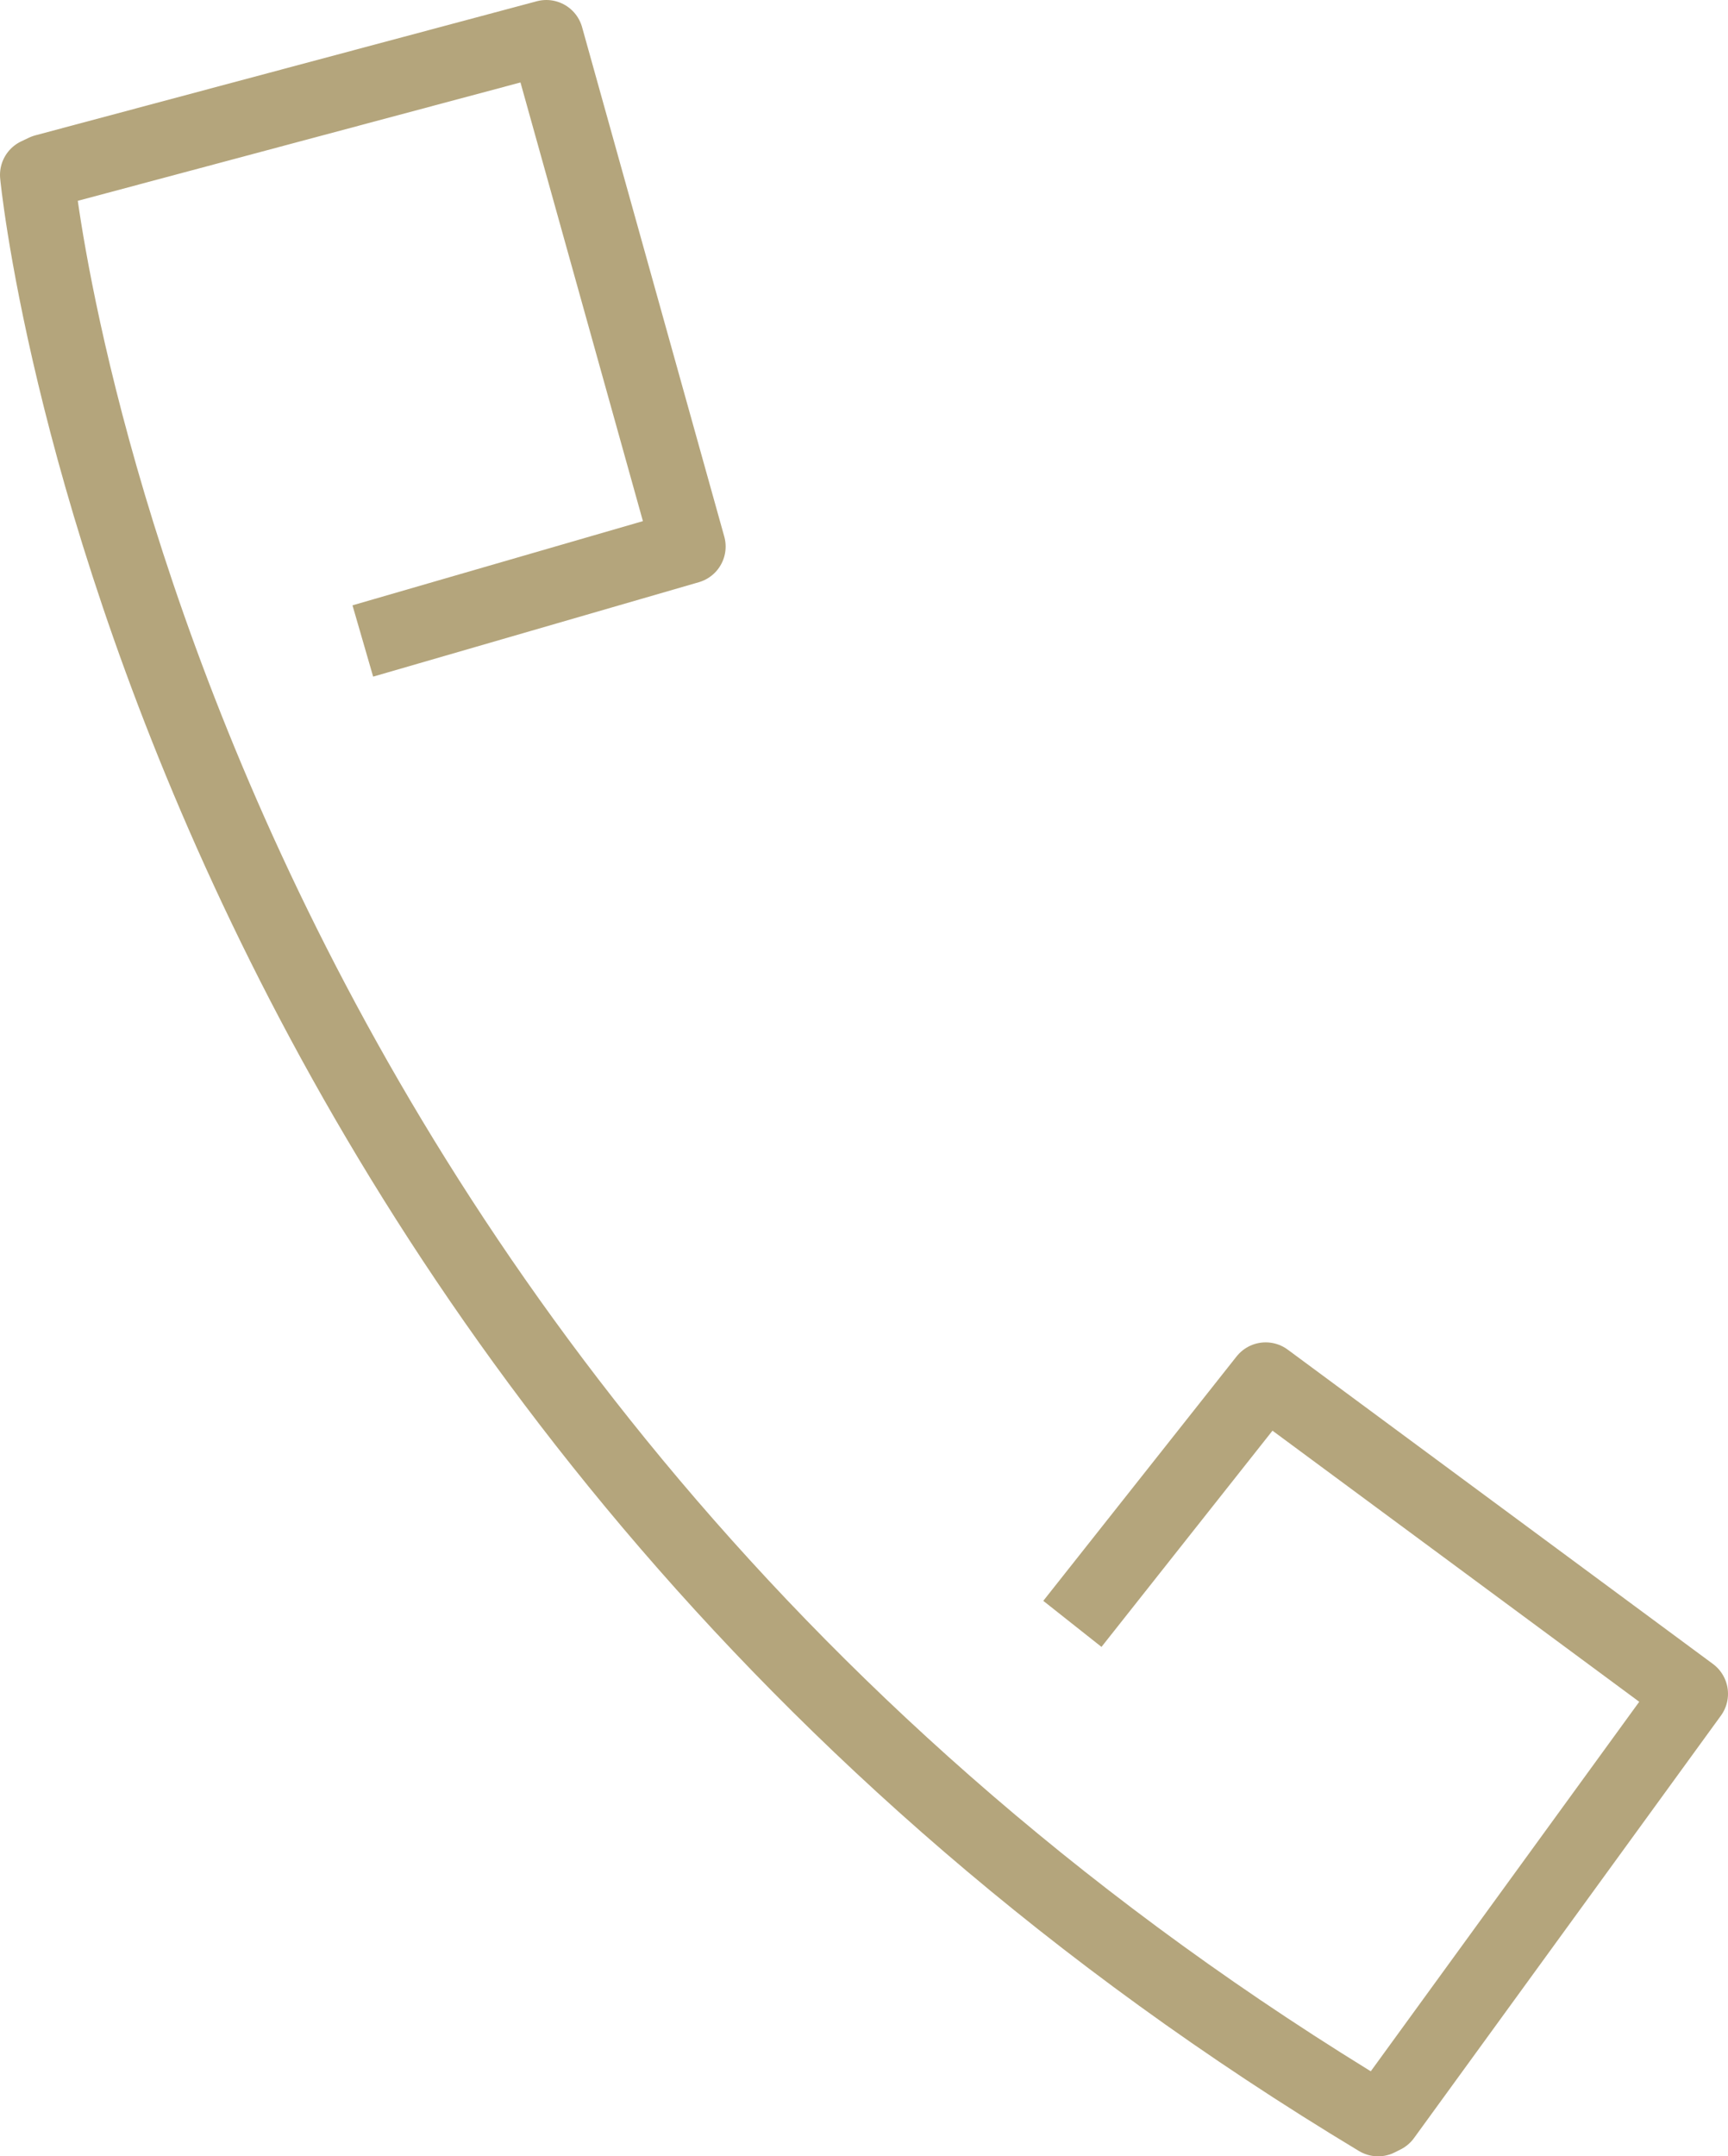 <?xml version="1.0" encoding="UTF-8"?>
<svg xmlns="http://www.w3.org/2000/svg" width="46.57" height="58.09" viewBox="0 0 46.57 58.09">
  <defs>
    <style>
      .cls-1 {
        fill: none;
        stroke: #b4a57c;
        stroke-linejoin: round;
        stroke-miterlimit: 10;
        stroke-width: 2px;
      }
    </style>
  </defs>
  <path id="Pfad_92" data-name="Pfad 92" class="cls-1" d="M239.487,252.363l8.778-2.544-3.832-13.724-13.513,3.612-.211.1s3.085,32.486,36.14,52.379l.159-.08,8.271-11.38-11.46-8.468-5.209,6.584" transform="translate(-229.709 -235.095)"/>
</svg>
